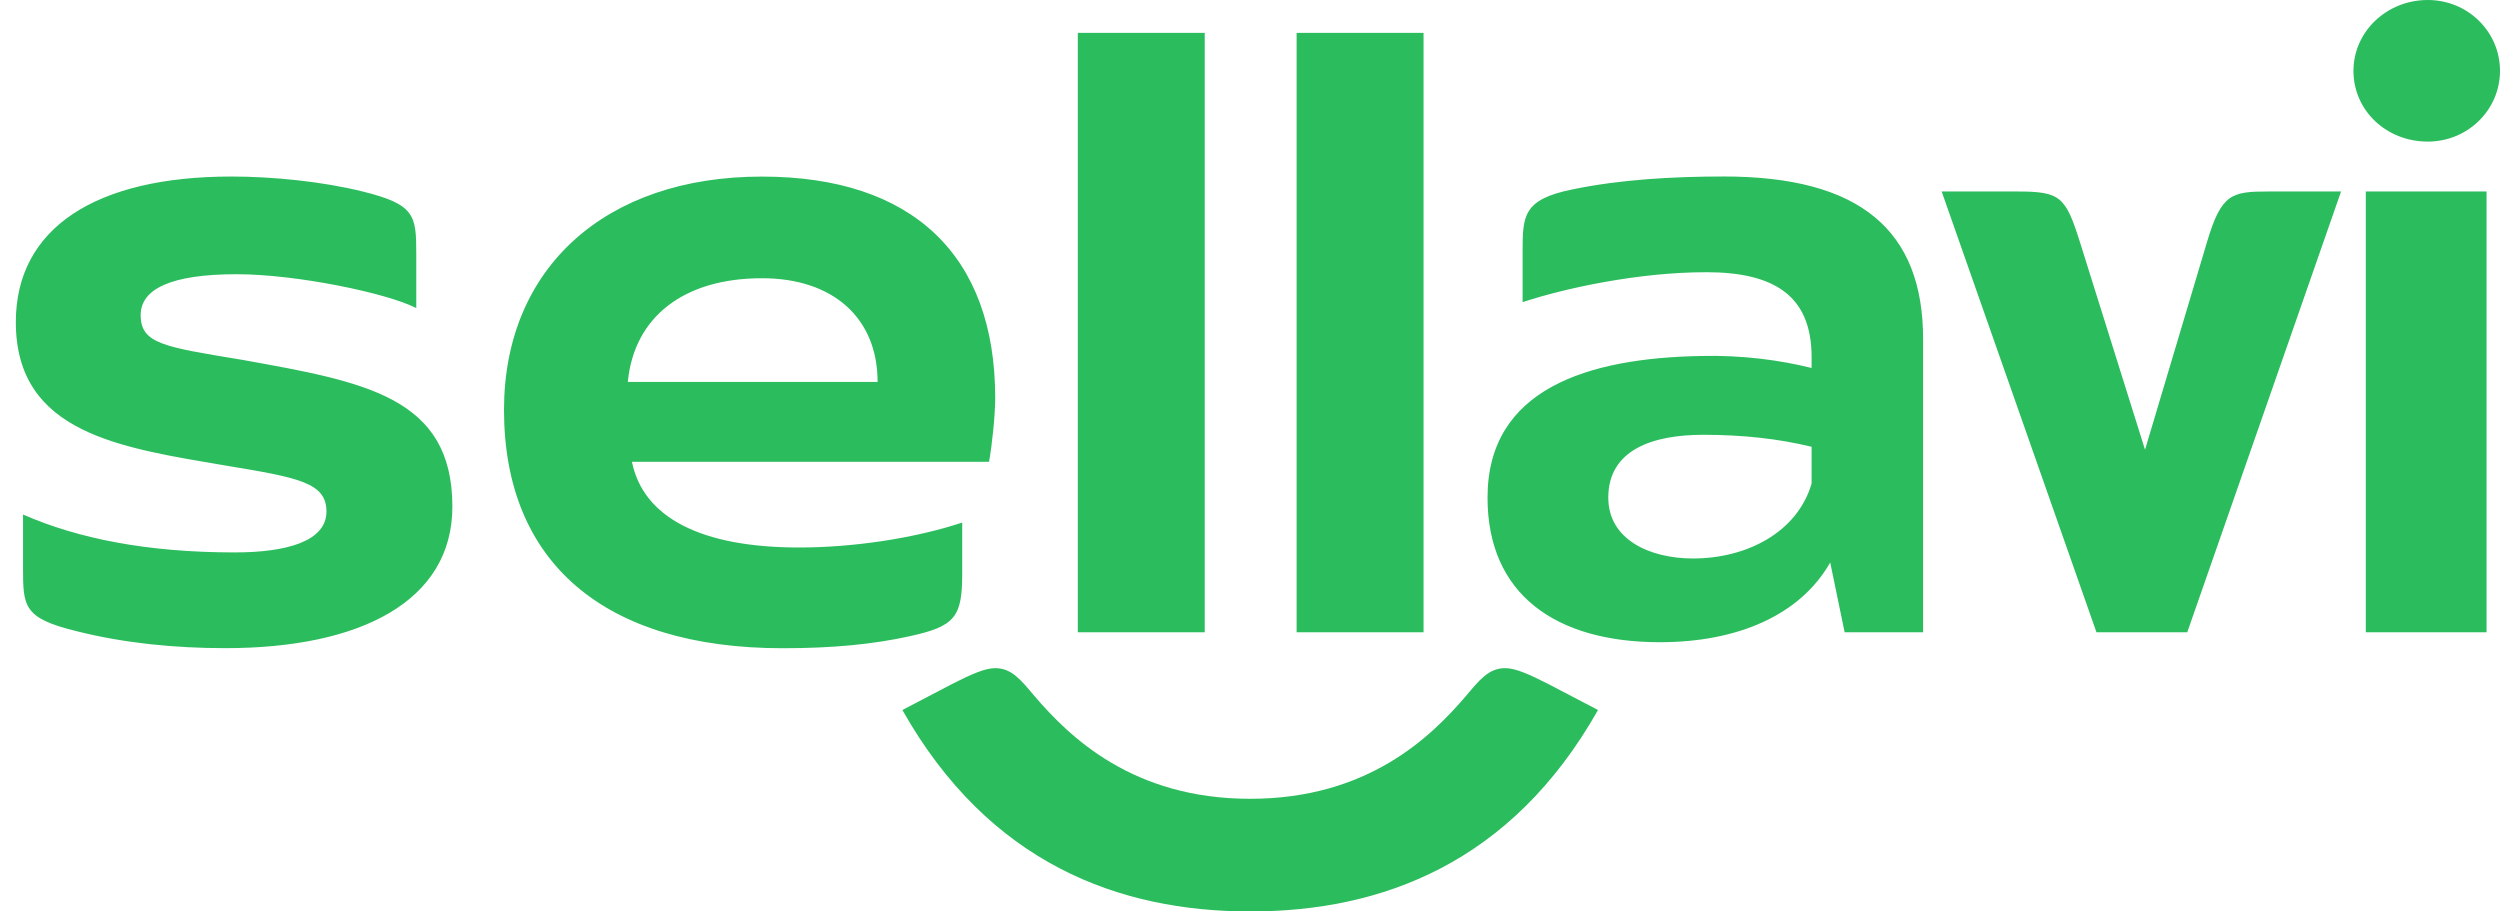 <svg width="96" height="35" viewBox="0 0 96 35" fill="none" xmlns="http://www.w3.org/2000/svg">
<path d="M90.847 24.278H95.484V7.353H90.847V24.278ZM90.373 2.719C90.373 1.225 91.64 0 93.226 0C94.772 0 96 1.225 96 2.719C96 4.213 94.771 5.437 93.226 5.437C91.64 5.437 90.373 4.251 90.373 2.719ZM74.56 7.353L80.504 24.278H83.991L89.897 7.353H87.123C85.696 7.353 85.3 7.43 84.746 9.305L82.369 17.27L79.872 9.305C79.318 7.543 79.119 7.353 77.455 7.353H74.56ZM61.758 19.109C61.758 17.27 63.462 16.696 65.404 16.696C66.95 16.696 68.297 16.85 69.565 17.156V18.573C69.011 20.45 67.068 21.446 65.008 21.446C63.344 21.444 61.758 20.716 61.758 19.109ZM57.121 19.109C57.121 22.823 59.737 24.661 63.74 24.661C66.713 24.661 69.13 23.627 70.28 21.598L70.834 24.278H73.847V13.019C73.847 8.845 71.43 6.777 66.197 6.777C64.255 6.777 62.194 6.893 60.371 7.276C58.468 7.659 58.468 8.31 58.468 9.688V11.602C60.092 11.067 62.908 10.453 65.522 10.453C68.098 10.453 69.565 11.333 69.565 13.708V14.13C68.336 13.824 66.871 13.631 65.325 13.67C60.967 13.747 57.121 14.934 57.121 19.109ZM49.79 24.278H54.664V1.263H49.79V24.278ZM41.388 24.278H46.262V1.263H41.388V24.278ZM34.651 27.264L36.554 26.269C37.307 25.886 37.821 25.657 38.218 25.657C38.851 25.657 39.208 26.117 39.724 26.729C41.071 28.298 43.49 30.674 48.007 30.674C52.524 30.674 54.943 28.3 56.29 26.729C56.806 26.117 57.163 25.657 57.797 25.657C58.193 25.657 58.707 25.886 59.46 26.269L61.363 27.264C58.034 33.161 53.04 35 48.007 35C42.974 35 37.98 33.161 34.651 27.264ZM24.108 14.667C24.346 12.178 26.248 10.684 29.261 10.684C31.995 10.684 33.7 12.216 33.7 14.667H24.108ZM19.354 15.739C19.354 21.598 23.198 24.892 30.054 24.892C31.997 24.892 33.541 24.738 34.928 24.432C36.672 24.049 36.949 23.704 36.949 22.02V20.067C35.086 20.68 32.748 21.024 30.686 21.024C26.92 21.024 24.702 19.875 24.266 17.732H37.979C38.098 17.081 38.216 15.932 38.216 15.281C38.216 9.805 35.046 6.781 29.259 6.781C23.238 6.777 19.354 10.3 19.354 15.739ZM0.608 12.368C0.608 16.658 4.651 17.193 8.692 17.882C11.466 18.342 12.536 18.533 12.536 19.644C12.536 20.793 10.989 21.213 9.009 21.213C5.639 21.213 2.985 20.678 0.885 19.758V21.787C0.885 23.281 0.885 23.739 2.945 24.238C4.768 24.698 6.711 24.889 8.652 24.889C13.845 24.889 17.371 23.088 17.371 19.451C17.371 15.239 14.002 14.665 9.326 13.822C6.313 13.323 5.402 13.21 5.402 12.099C5.402 11.103 6.552 10.53 9.088 10.53C11.388 10.53 14.875 11.257 15.985 11.831V9.765C15.985 8.271 15.945 7.851 13.924 7.353C12.378 6.97 10.477 6.779 8.891 6.779C3.659 6.777 0.608 8.77 0.608 12.368Z" fill="#2BBC5D"/>
</svg>
